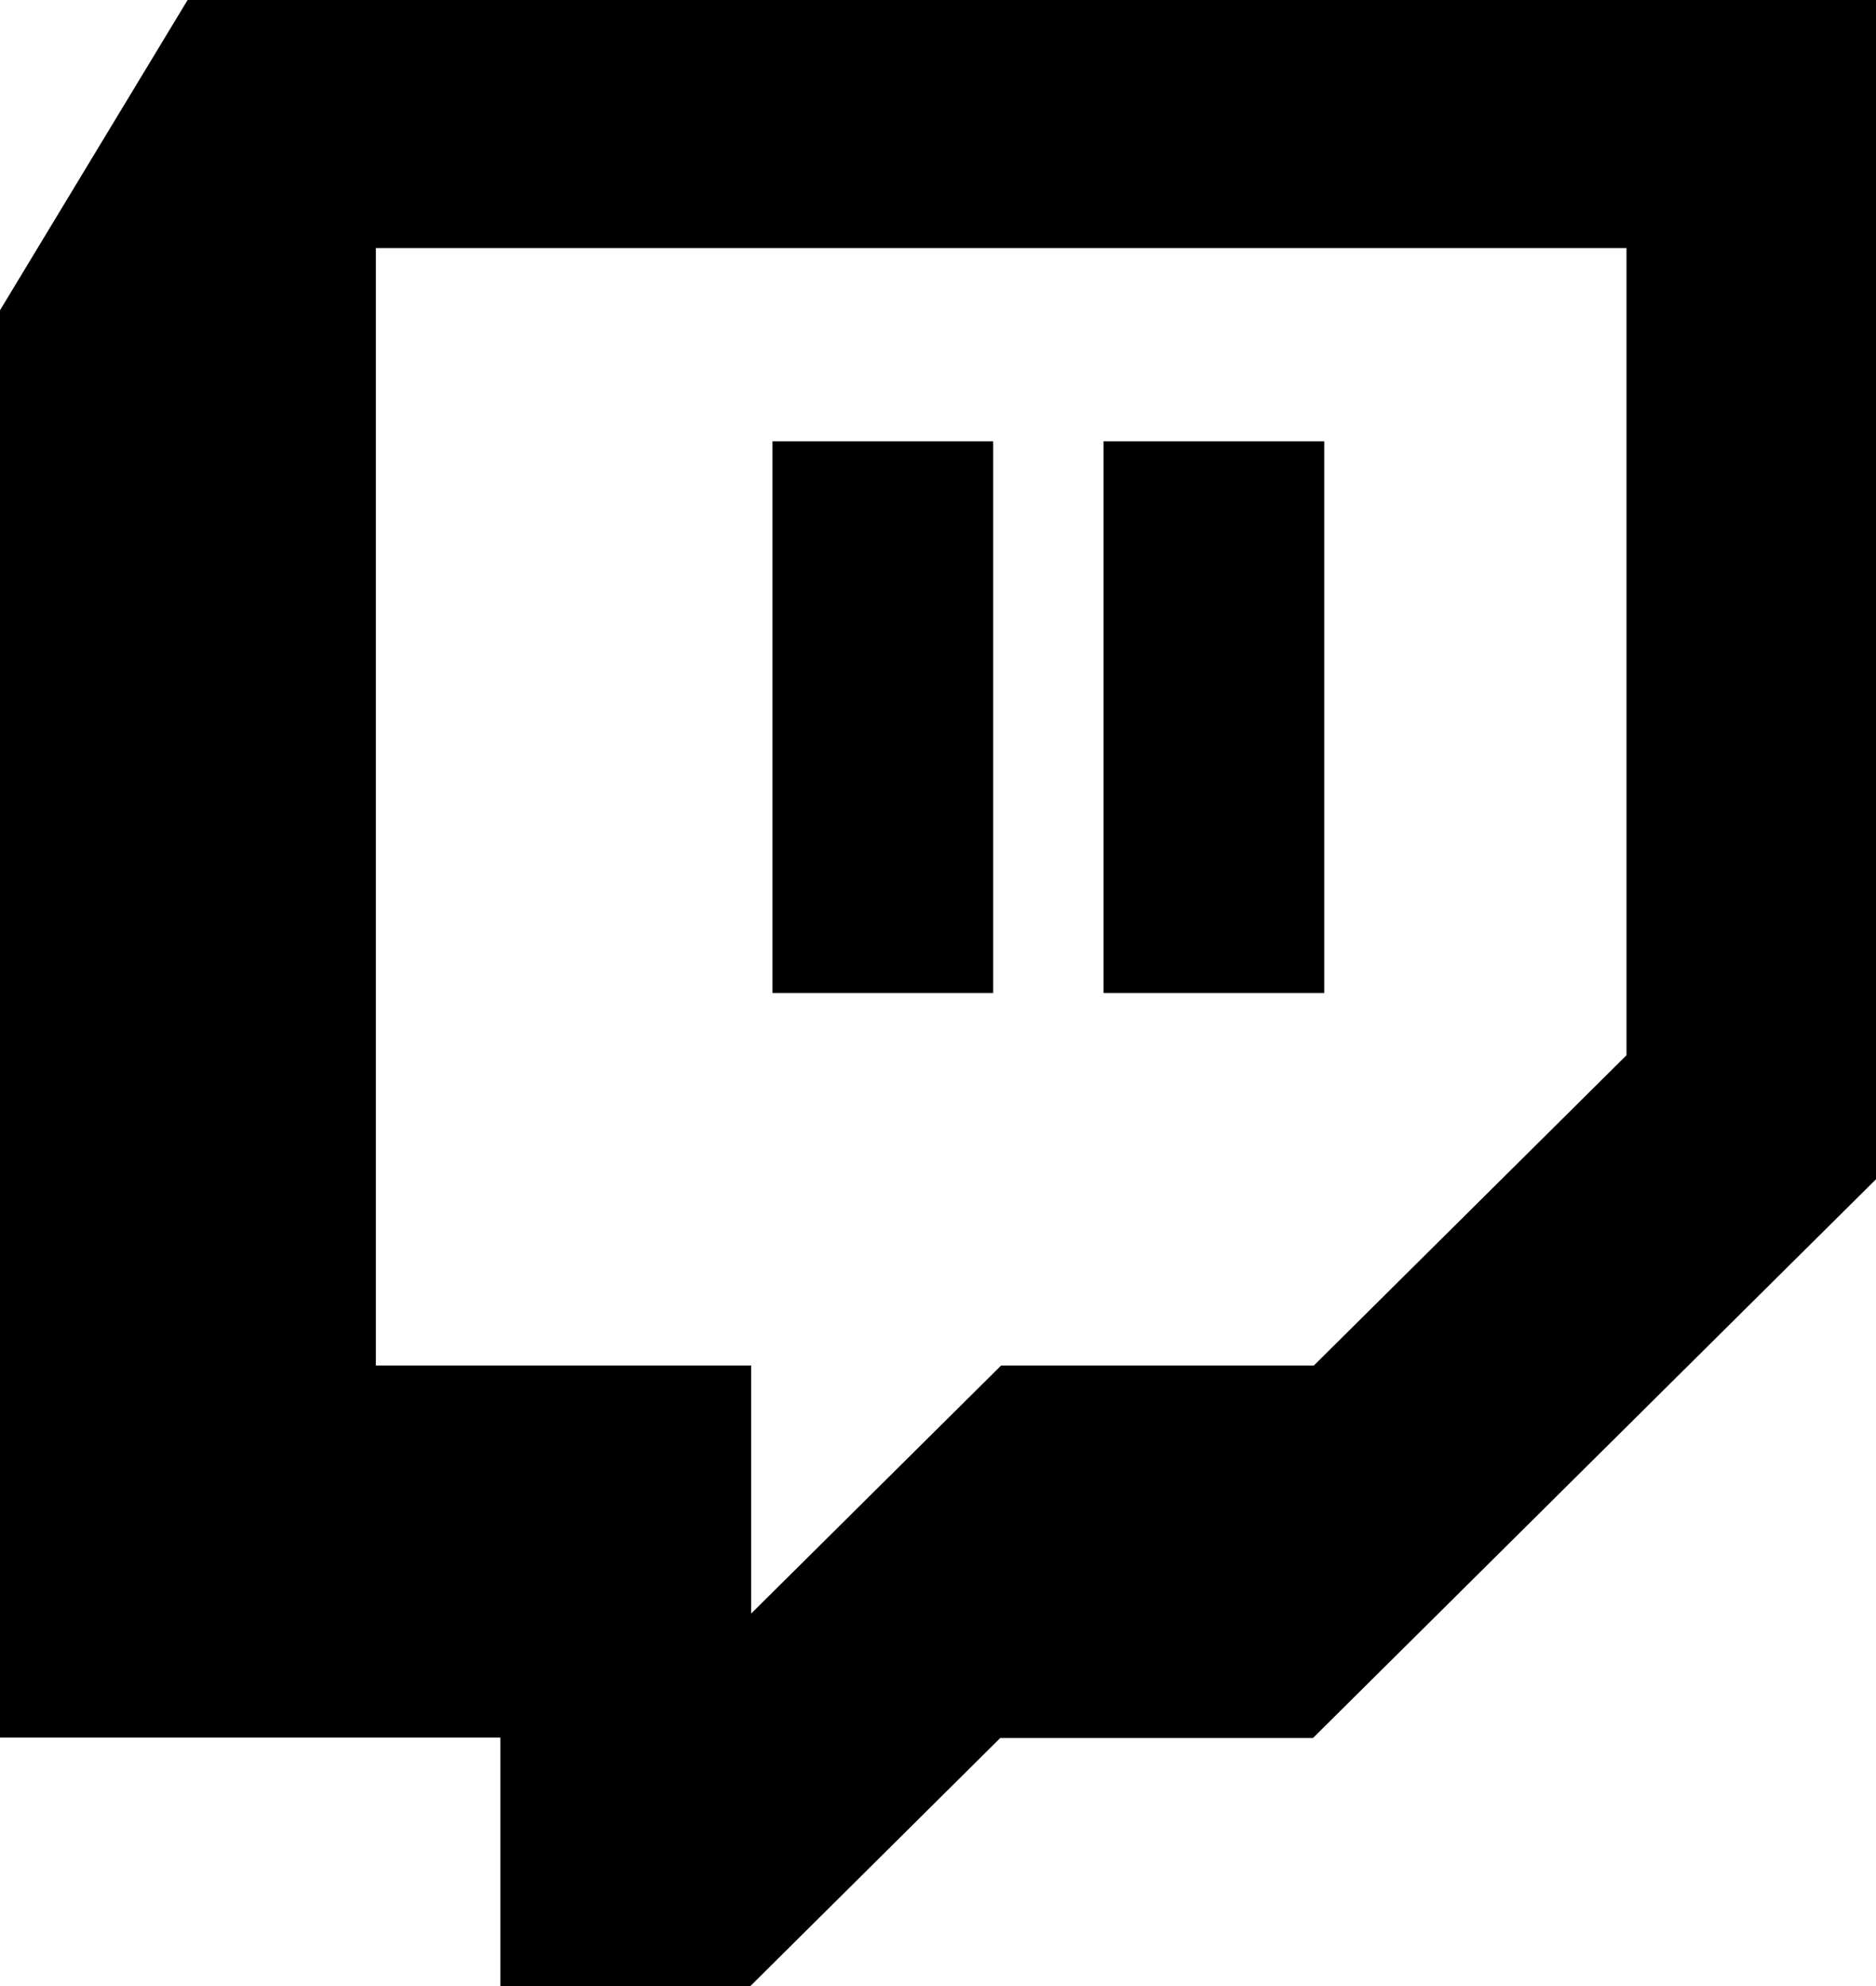 <?xml version="1.0" encoding="utf-8"?><svg width="17" height="18" viewBox="0 0 17 18" fill="none" xmlns="http://www.w3.org/2000/svg"><path fill-rule="evenodd" clip-rule="evenodd" d="M0 2.812L1.7 0H17v10.688l-5.102 5.064H9.064L6.8 18H4.534v-2.252H0V2.812zm11.906 9.564l2.833-2.812V2.248H3.406v10.128h3.401v2.248l2.265-2.248h2.834z" fill="#000"/><path d="M10 4h2v5h-2V4zM7 4h2v5H7V4z" fill="#000"/></svg>